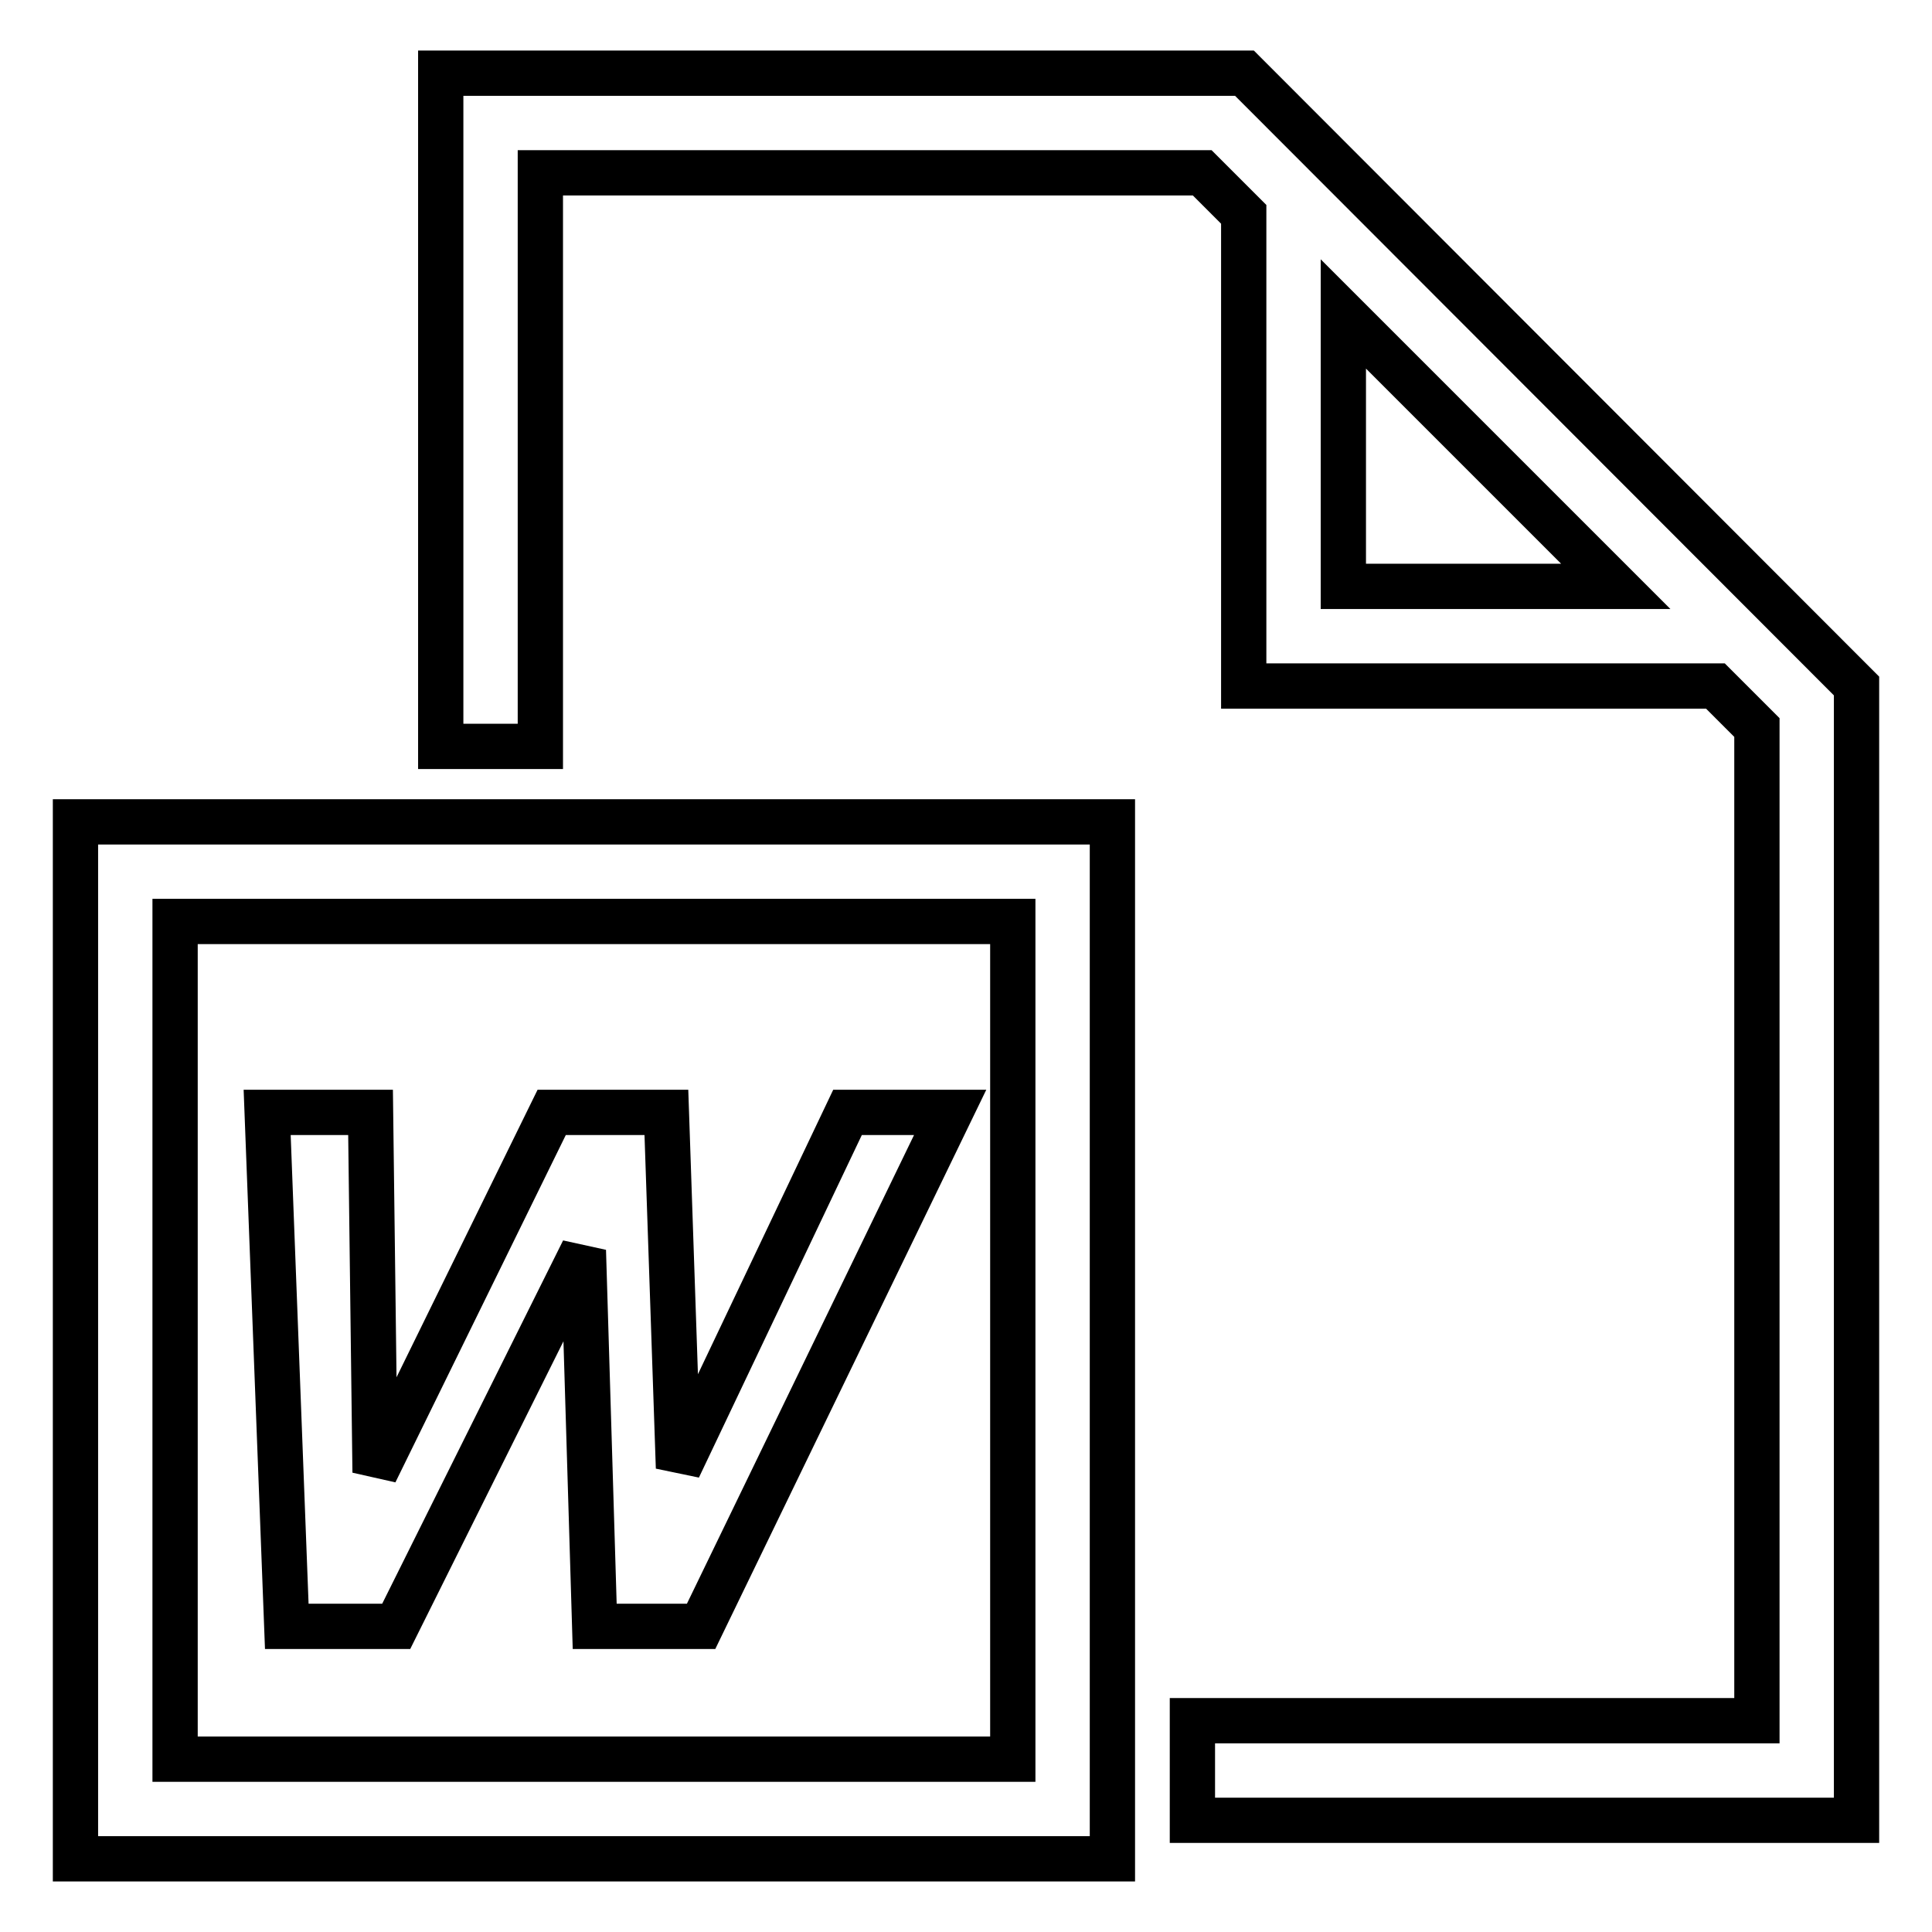 <?xml version="1.0" encoding="utf-8"?>
<!-- Svg Vector Icons : http://www.onlinewebfonts.com/icon -->
<!DOCTYPE svg PUBLIC "-//W3C//DTD SVG 1.1//EN" "http://www.w3.org/Graphics/SVG/1.1/DTD/svg11.dtd">
<svg version="1.1" xmlns="http://www.w3.org/2000/svg" xmlns:xlink="http://www.w3.org/1999/xlink" x="0px" y="0px" viewBox="0 0 256 256" enable-background="new 0 0 256 256" xml:space="preserve">
<g> <path stroke-width="6" fill-opacity="0" stroke="#000000"  d="M10,108.9h137.4v137.4H10V108.9z M23.2,233.1h111v-111h-111V233.1z M246,90.9v150.3h-88V228h74.8V96.4 l-5.5-5.5h-62.5V28.4l-5.5-5.5H71.6v76H58.4V9.7h106.5L246,90.9z M214.1,77.7L178,41.6v36.1H214.1z M92.9,215.5H78.8l-1.5-49.8 l-24.8,49.8H38l-2.6-68.1h13.7l0.6,47.7l23.4-47.7h15.2l1.6,47.1l22.4-47.1h13.6L92.9,215.5z"/></g>
</svg>